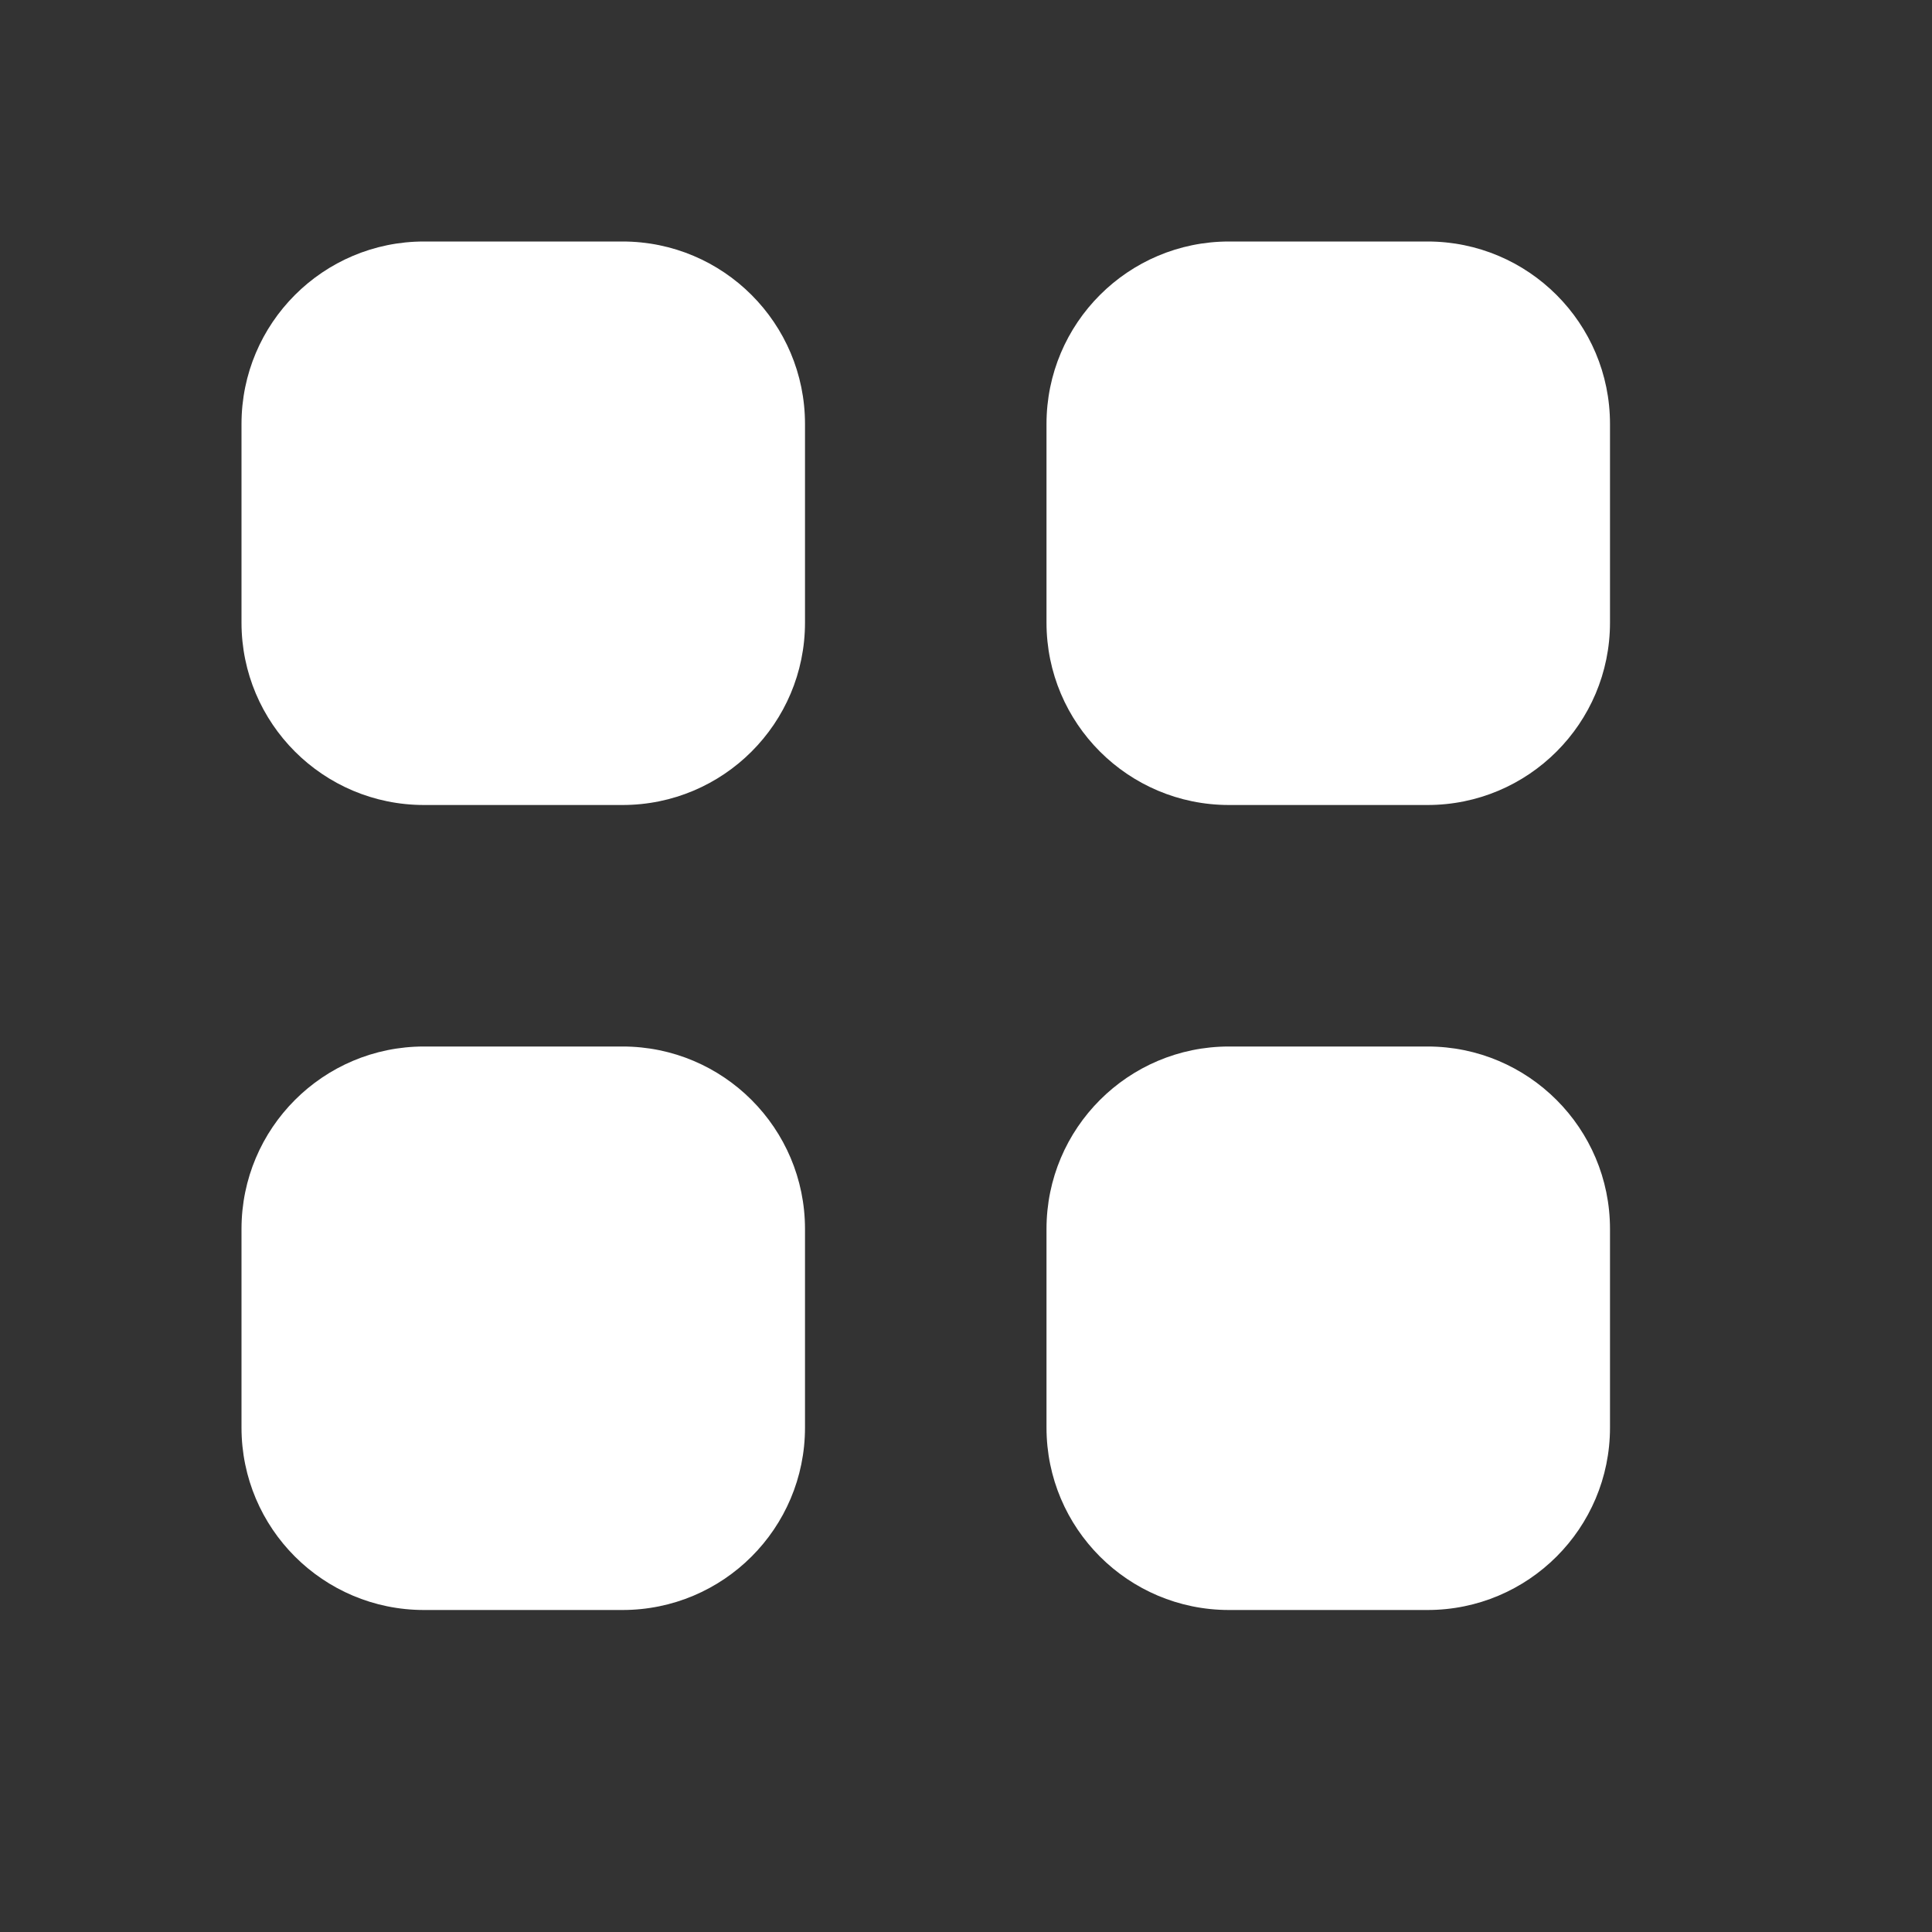 <?xml version="1.0" encoding="UTF-8"?>
<svg version="1.1" width="32" height="32" viewBox="0 0 24 24" focusable="false" xmlns="http://www.w3.org/2000/svg" xmlns:xlink="http://www.w3.org/1999/xlink">
	<rect x="0" y="0" width="24" height="24" fill="#333333" stroke="none"/>
	<g id="Page-1" stroke="none" stroke-width="1" fill-rule="evenodd">
		<g class="IconSVG" id="Icon-Sprite" fill="#ffffff" transform="translate(-52, -104)">
			<g id="icons" transform="translate(1, 4)">
				<path d="M71,115.267 C71,114.015 69.985,113 68.733,113 L66.267,113 C65.015,113 64,114.015 64,115.267 L64,117.734 C64,118.986 65.015,120 66.267,120 L68.733,120 C69.985,120 71,118.986 71,117.734 L71,115.267 Z M61,115.267 C61,114.015 59.985,113 58.733,113 L56.267,113 C55.015,113 54,114.015 54,115.267 L54,117.734 C54,118.986 55.015,120 56.267,120 L58.733,120 C59.985,120 61,118.986 61,117.734 L61,115.267 Z M71,105.267 C71,104.015 69.985,103 68.733,103 L66.267,103 C65.015,103 64,104.015 64,105.267 L64,107.734 C64,108.986 65.015,110 66.267,110 L68.733,110 C69.985,110 71,108.986 71,107.734 L71,105.267 Z M61,105.267 C61,104.015 59.985,103 58.733,103 L56.267,103 C55.015,103 54,104.015 54,105.267 L54,107.734 C54,108.986 55.015,110 56.267,110 L58.733,110 C59.985,110 61,108.986 61,107.734 L61,105.267 Z" id="Fill-47"></path>			</g>
		</g>
	</g>
</svg>